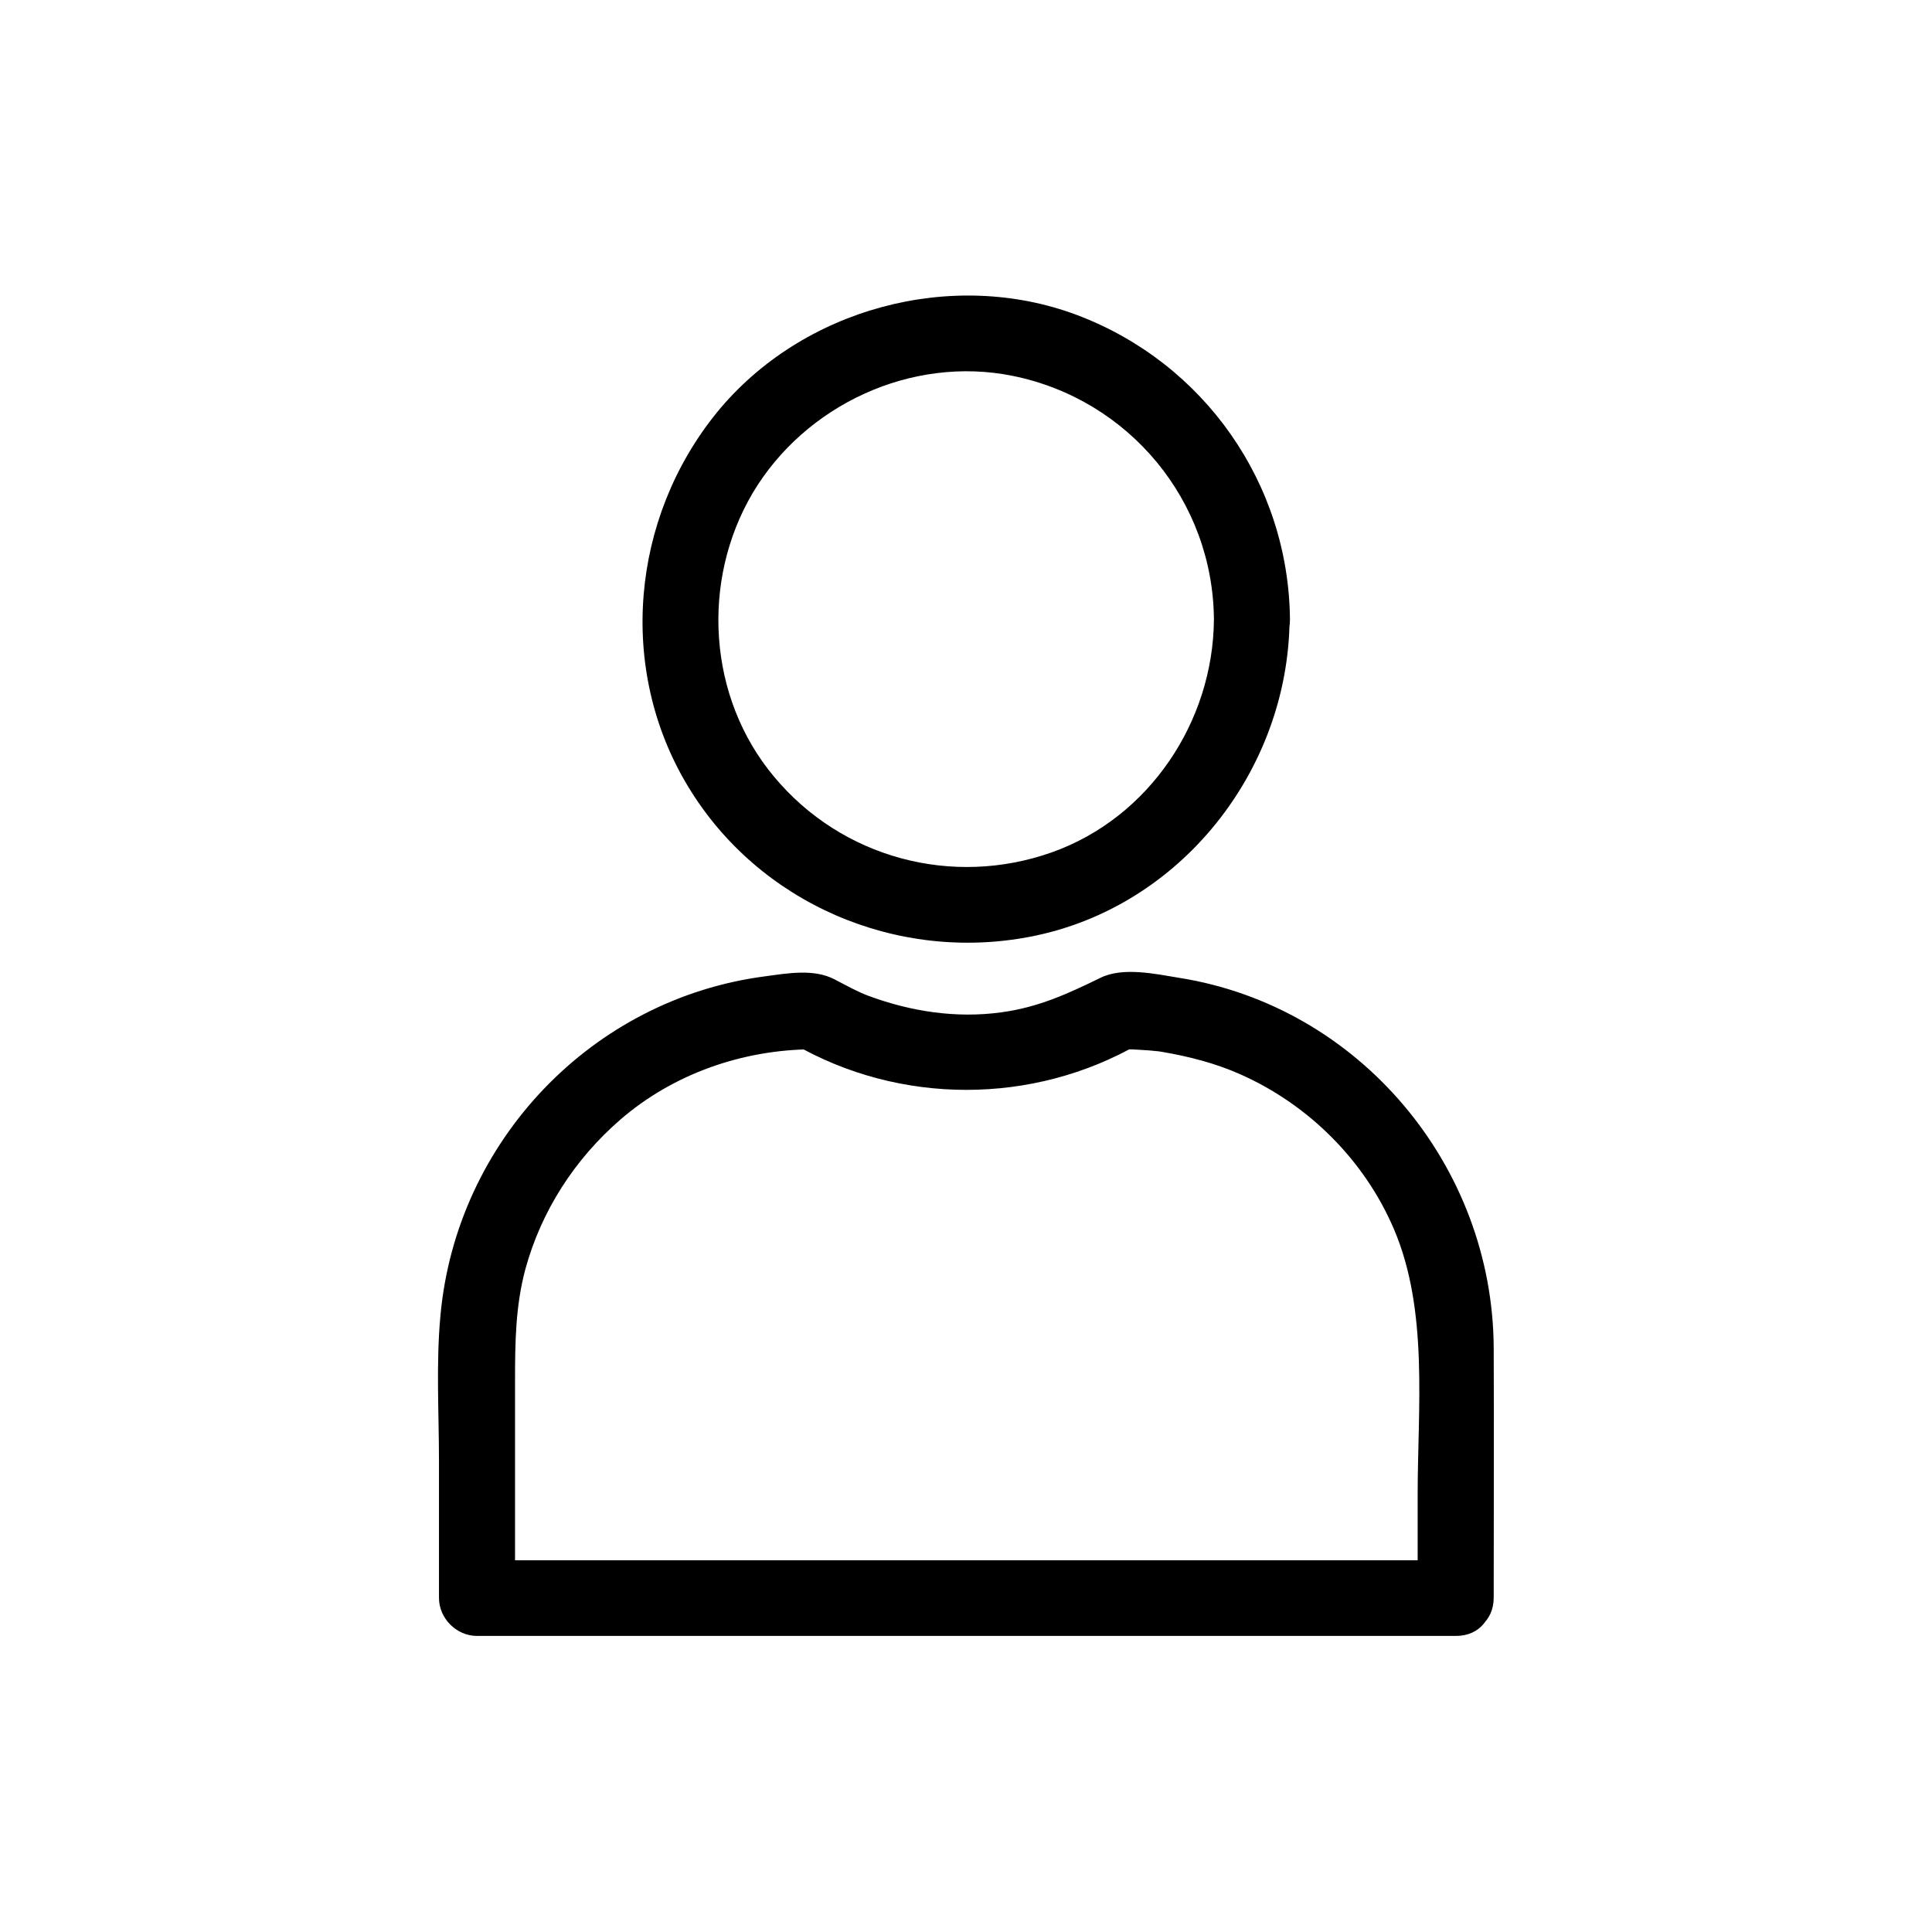 <?xml version="1.0" encoding="UTF-8"?>
<!-- Uploaded to: ICON Repo, www.svgrepo.com, Generator: ICON Repo Mixer Tools -->
<svg fill="#000000" width="800px" height="800px" version="1.1" viewBox="144 144 512 512" xmlns="http://www.w3.org/2000/svg">
 <g>
  <path d="m529.78 557.49h-87.664-139.66-32.043l10.078 10.078v-57.637c0-9.977 0.102-19.75 2.719-29.523 4.231-15.516 13.098-29.223 25.191-39.699 14.105-12.191 32.445-18.539 50.984-18.641-1.715-0.504-3.426-0.906-5.039-1.41 28.113 16.223 63.379 16.223 91.492 0-1.715 0.504-3.426 0.906-5.039 1.41 1.512 0 3.023 0 4.535 0.102 1.109 0.102 2.117 0.102 3.223 0.203 0.707 0.102 1.41 0.102 2.016 0.203 0.707 0.102 0.605 0.102-0.402-0.102 0.605 0.102 1.309 0.203 1.914 0.301 7.055 1.211 14.105 3.023 20.656 5.945 18.137 8.062 32.949 22.871 40.707 41.109 9.168 21.562 6.246 47.359 6.246 70.23v27.305c0 13 20.152 13 20.152 0 0-22.066 0.102-44.031 0-66.102-0.203-48.266-35.57-90.586-83.43-98.141-6.144-1.008-14.812-2.922-20.758 0-8.664 4.231-16.523 7.859-26.398 9.168-11.789 1.613-23.781-0.203-34.965-4.332-2.82-1.008-5.844-2.719-9.168-4.434-5.441-2.82-12.293-1.613-18.238-0.805-46.047 5.945-81.918 43.73-86.152 89.777-1.211 12.797-0.402 25.895-0.402 38.691v36.273c0 5.441 4.637 10.078 10.078 10.078h87.664 139.66 32.043c12.996 0.102 12.996-20.051 0-20.051z"/>
  <path d="m465.7 308.2c-0.203 27.004-17.129 52.496-42.926 61.668-26.398 9.371-55.723 1.512-73.656-20.051-17.531-20.957-19.445-51.793-5.644-75.168 13.906-23.375 42.117-36.477 68.922-31.035 30.836 6.246 53.102 33.148 53.305 64.586 0.102 13 20.254 13 20.152 0-0.301-36.074-22.773-68.016-56.426-80.711-33.25-12.496-72.953-1.715-95.422 25.797-22.773 28.012-26.5 68.016-7.656 99.148 18.742 31.035 55.316 46.652 90.688 39.801 39.801-7.656 68.418-44.133 68.719-84.137 0.301-12.895-19.852-12.895-20.055 0.102z"/>
 </g>
</svg>